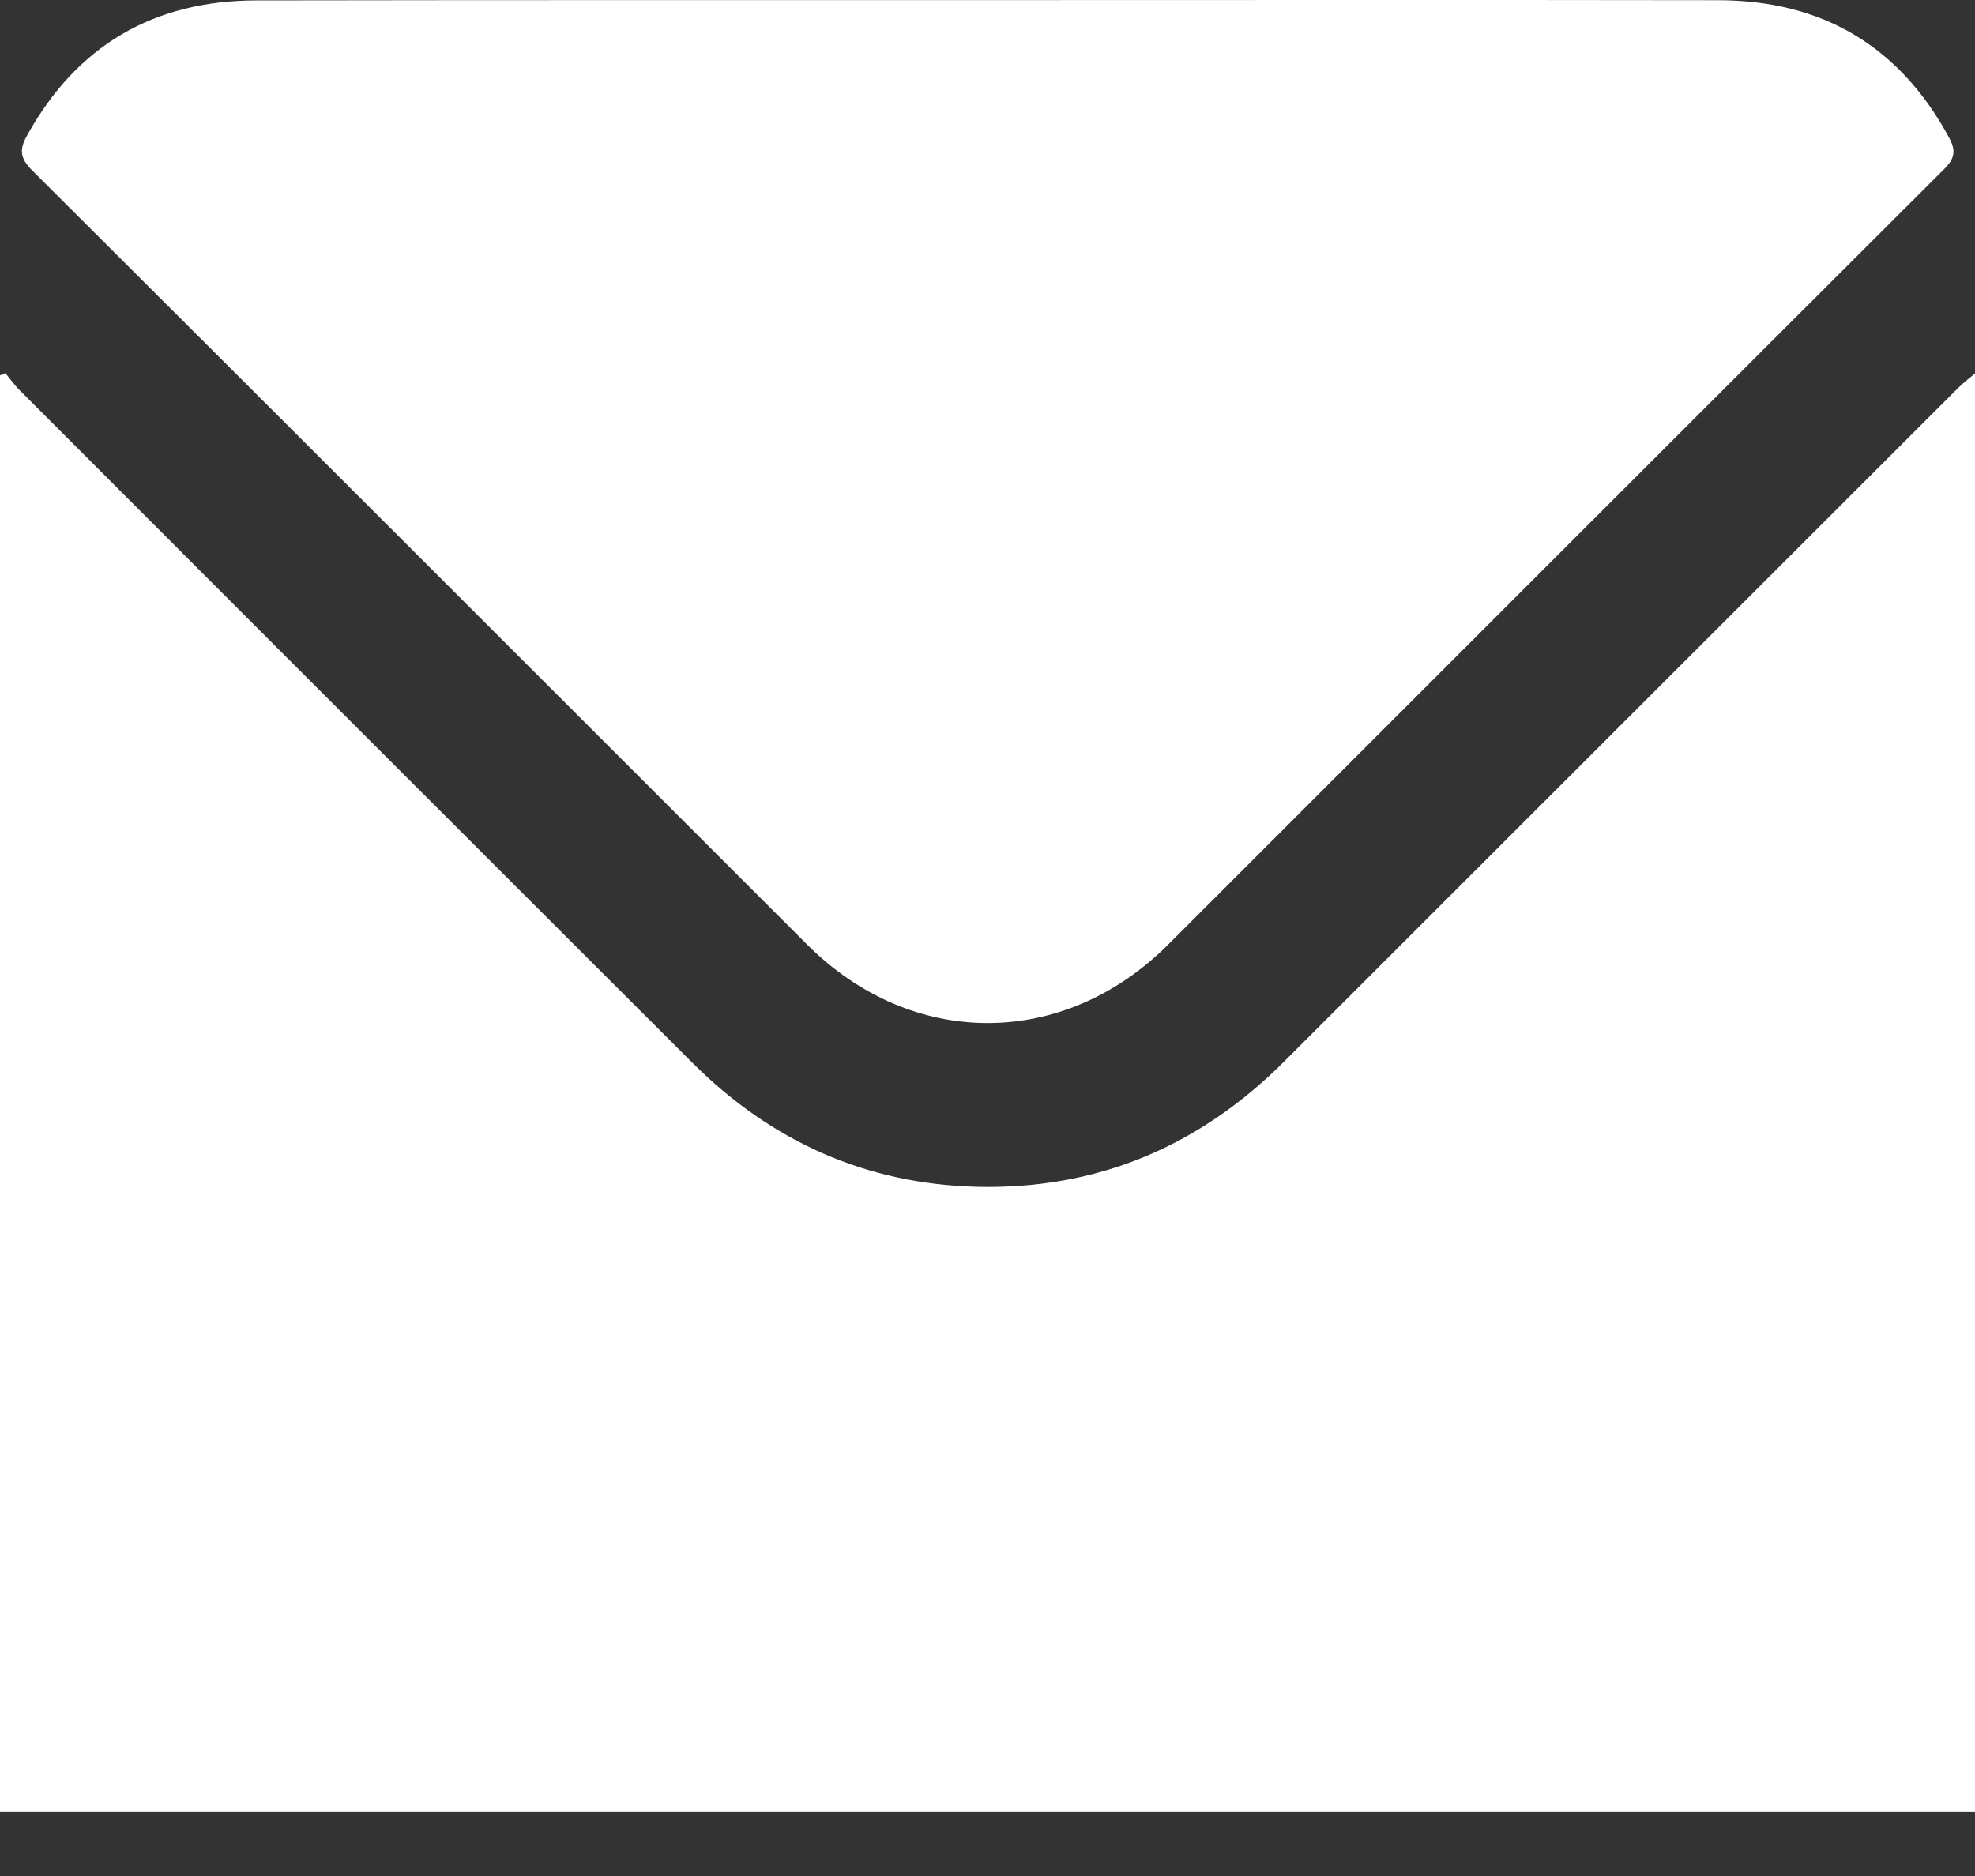 <svg width="20" height="19" viewBox="0 0 20 19" fill="none" xmlns="http://www.w3.org/2000/svg">
<rect x="0" y="0" width="20" height="19" fill="#333333" stroke="none"/>
<path d="M20 3.781V18.351H0V3.801C0.019 3.794 0.037 3.786 0.055 3.779C0.105 3.84 0.15 3.905 0.206 3.959C1.752 5.507 3.299 7.054 4.846 8.6C5.569 9.322 6.291 10.045 7.015 10.767C7.811 11.56 8.77 11.992 9.894 12.02C11.109 12.049 12.143 11.611 13.002 10.753C15.276 8.479 17.55 6.206 19.826 3.932C19.881 3.877 19.942 3.831 20 3.782V3.781Z" fill="white"/>
<path d="M9.999 0.001C12.466 0.001 14.933 -0.002 17.402 0.002C18.45 0.004 19.234 0.463 19.737 1.393C19.806 1.521 19.799 1.6 19.691 1.709C17.068 4.326 14.45 6.947 11.83 9.566C10.768 10.628 9.232 10.625 8.173 9.566C5.556 6.95 2.943 4.335 0.324 1.724C0.204 1.604 0.194 1.515 0.272 1.376C0.777 0.459 1.559 0.005 2.598 0.004C5.065 -0 7.532 0.001 9.999 0.001Z" fill="white"/>
</svg>
